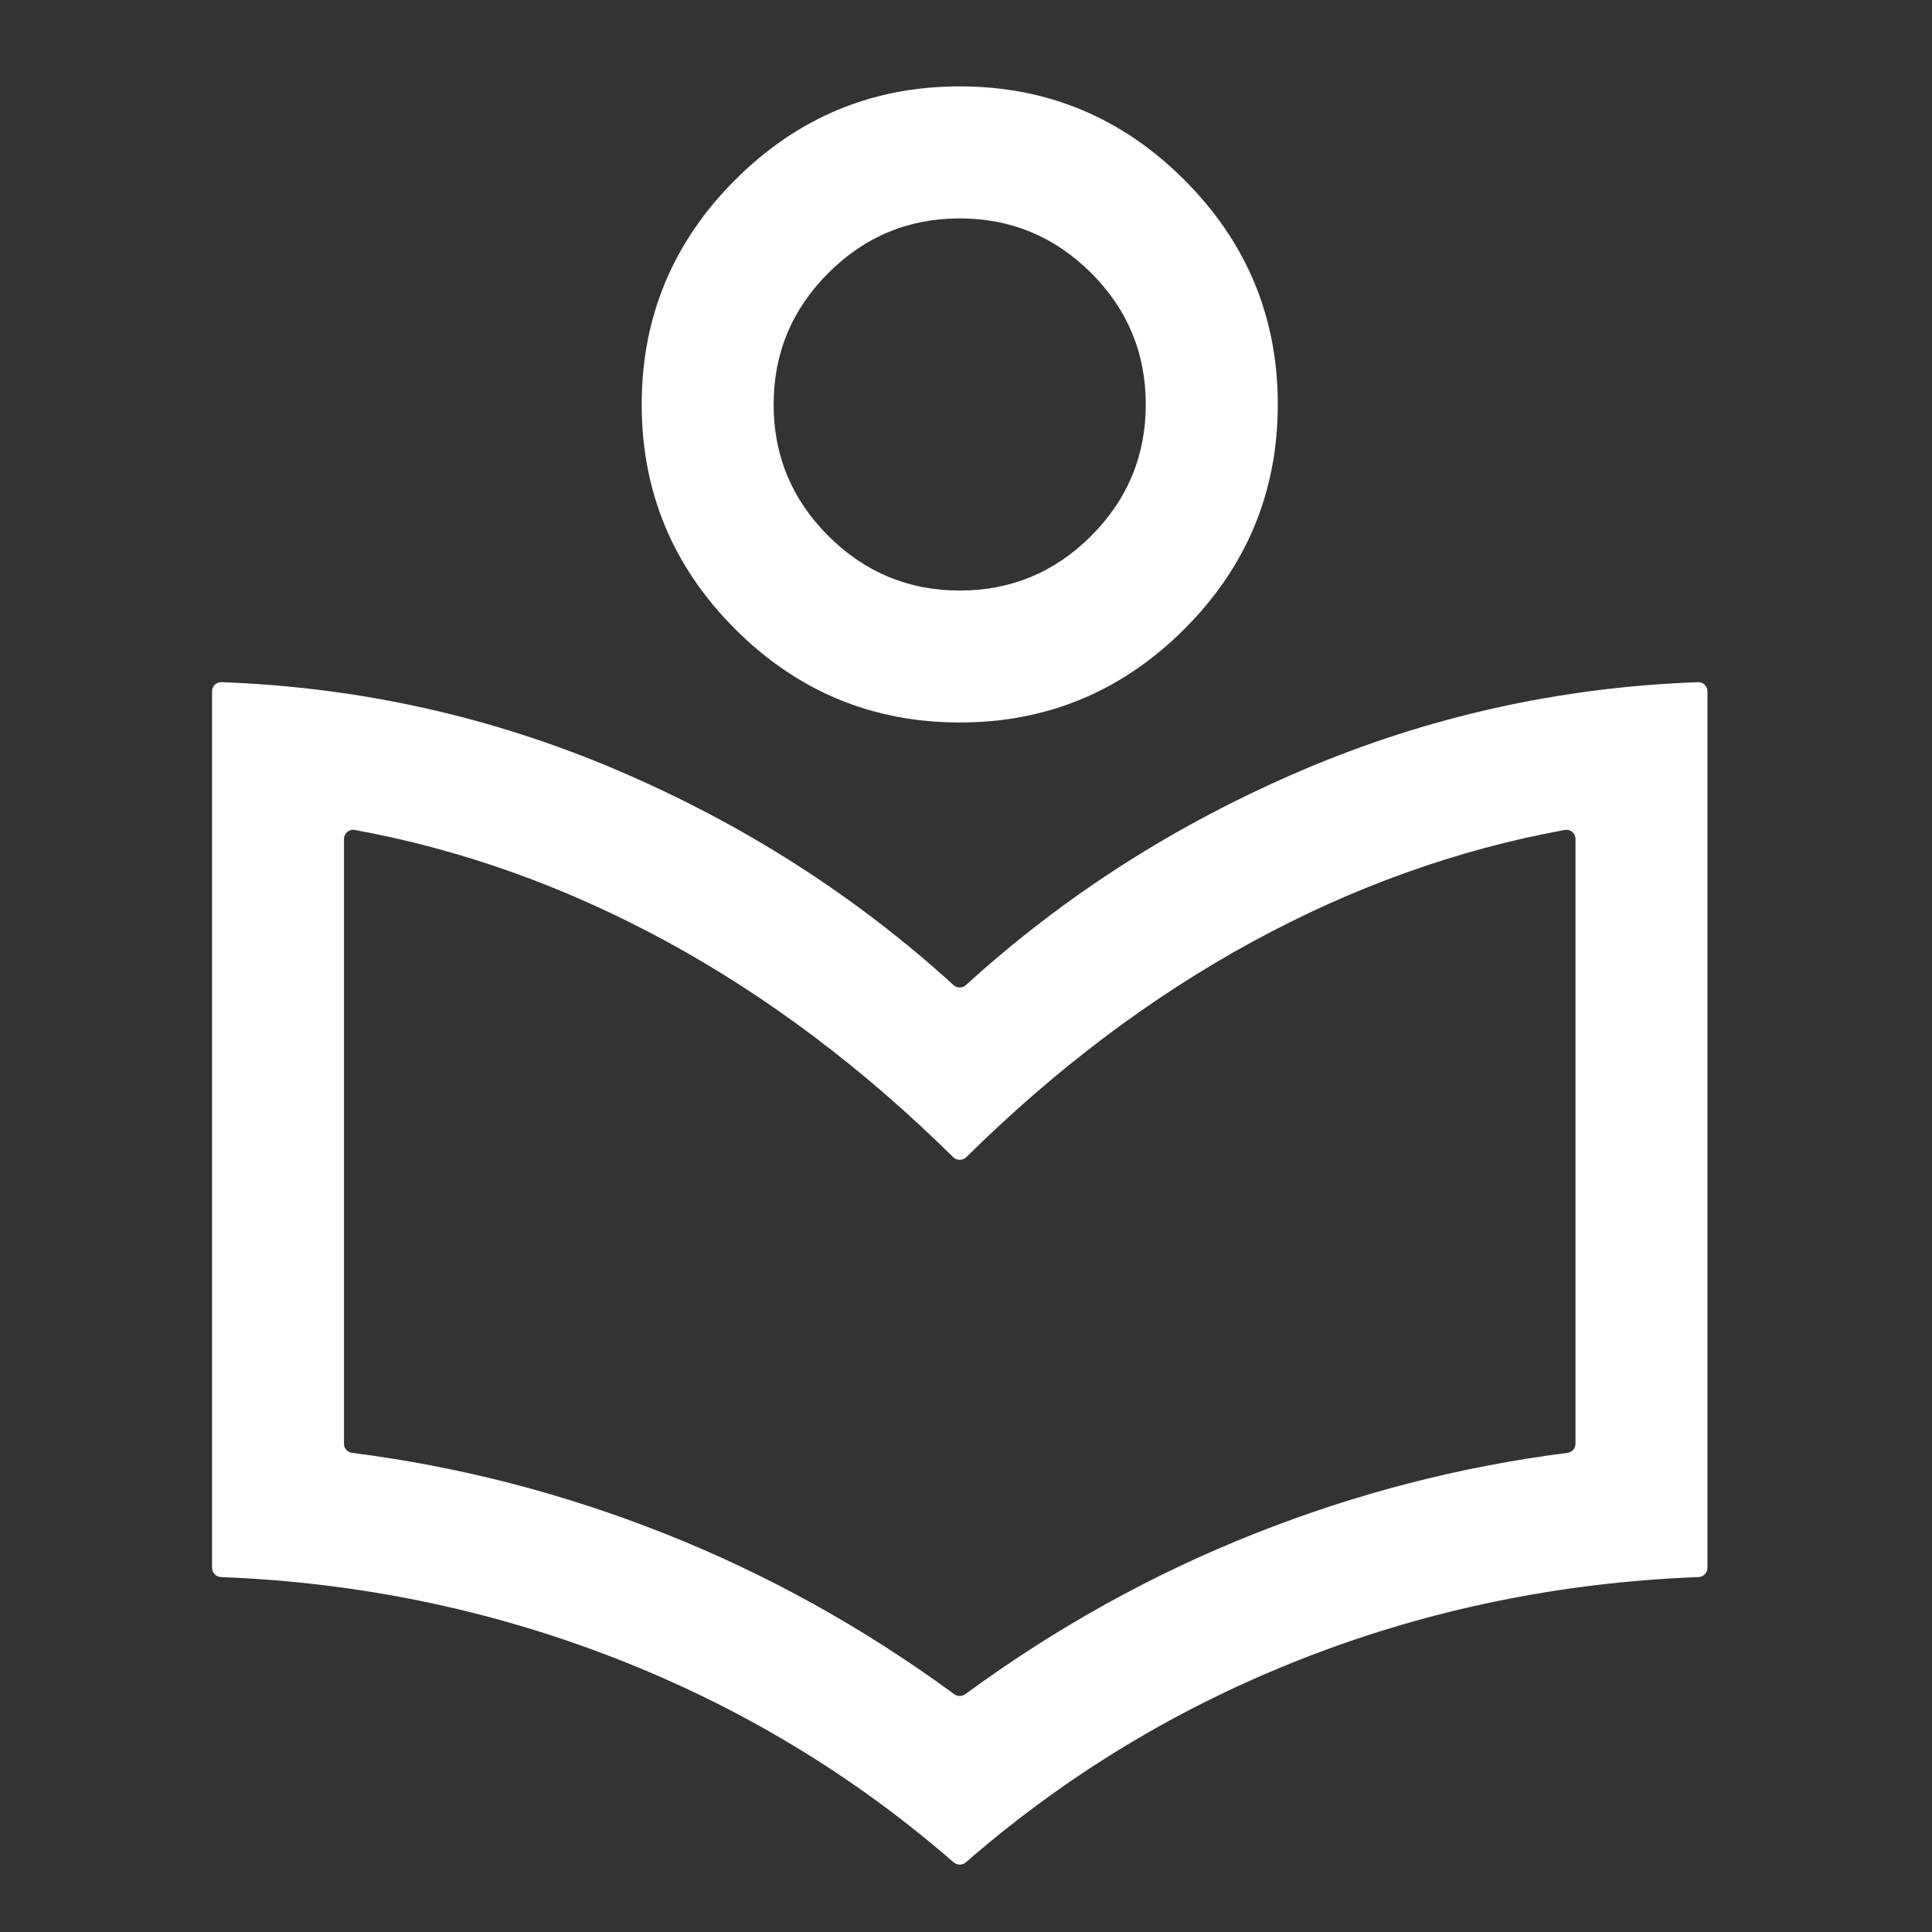 <svg width="21" height="21" viewBox="0 0 21 21" fill="none" xmlns="http://www.w3.org/2000/svg">
<rect x="0" y="0" width="21" height="21" fill="#333333" stroke="none"/>
<path d="M10.498 20.243C10.46 20.276 10.403 20.276 10.366 20.243C9.272 19.291 8.043 18.551 6.681 18.022C5.32 17.493 3.894 17.2 2.402 17.142C2.348 17.14 2.305 17.096 2.305 17.041V7.515C2.305 7.458 2.351 7.413 2.408 7.415C3.906 7.469 5.34 7.788 6.708 8.371C8.078 8.956 9.296 9.734 10.364 10.707C10.402 10.742 10.461 10.742 10.5 10.707C11.567 9.734 12.786 8.956 14.156 8.371C15.524 7.788 16.957 7.469 18.456 7.415C18.512 7.413 18.559 7.458 18.559 7.515V17.041C18.559 17.096 18.516 17.14 18.462 17.142C16.96 17.2 15.531 17.493 14.175 18.022C12.818 18.551 11.592 19.291 10.498 20.243ZM10.372 18.415C10.408 18.441 10.456 18.441 10.492 18.415C11.478 17.692 12.526 17.111 13.635 16.671C14.739 16.233 15.873 15.94 17.037 15.792C17.087 15.786 17.125 15.743 17.125 15.693V9.119C17.125 9.057 17.069 9.01 17.008 9.021C15.843 9.234 14.714 9.638 13.621 10.232C12.518 10.832 11.479 11.614 10.503 12.578C10.463 12.616 10.4 12.616 10.361 12.578C9.385 11.614 8.345 10.832 7.243 10.232C6.15 9.638 5.021 9.234 3.856 9.021C3.795 9.01 3.739 9.057 3.739 9.119V15.693C3.739 15.743 3.777 15.786 3.827 15.792C4.991 15.94 6.125 16.233 7.229 16.671C8.338 17.111 9.386 17.692 10.372 18.415ZM10.432 7.853C9.481 7.853 8.668 7.514 7.991 6.838C7.314 6.161 6.975 5.347 6.975 4.396C6.975 3.446 7.314 2.632 7.991 1.955C8.668 1.278 9.481 0.939 10.432 0.939C11.382 0.939 12.196 1.278 12.873 1.955C13.55 2.632 13.889 3.446 13.889 4.396C13.889 5.347 13.55 6.161 12.873 6.838C12.196 7.514 11.382 7.853 10.432 7.853ZM10.432 6.419C10.988 6.419 11.465 6.221 11.861 5.825C12.257 5.428 12.454 4.952 12.454 4.396C12.454 3.84 12.257 3.363 11.86 2.967C11.464 2.572 10.988 2.374 10.432 2.374C9.875 2.374 9.399 2.572 9.003 2.968C8.607 3.364 8.409 3.84 8.409 4.397C8.409 4.953 8.607 5.429 9.003 5.825C9.4 6.221 9.876 6.419 10.432 6.419Z" fill="white"/>
</svg>
